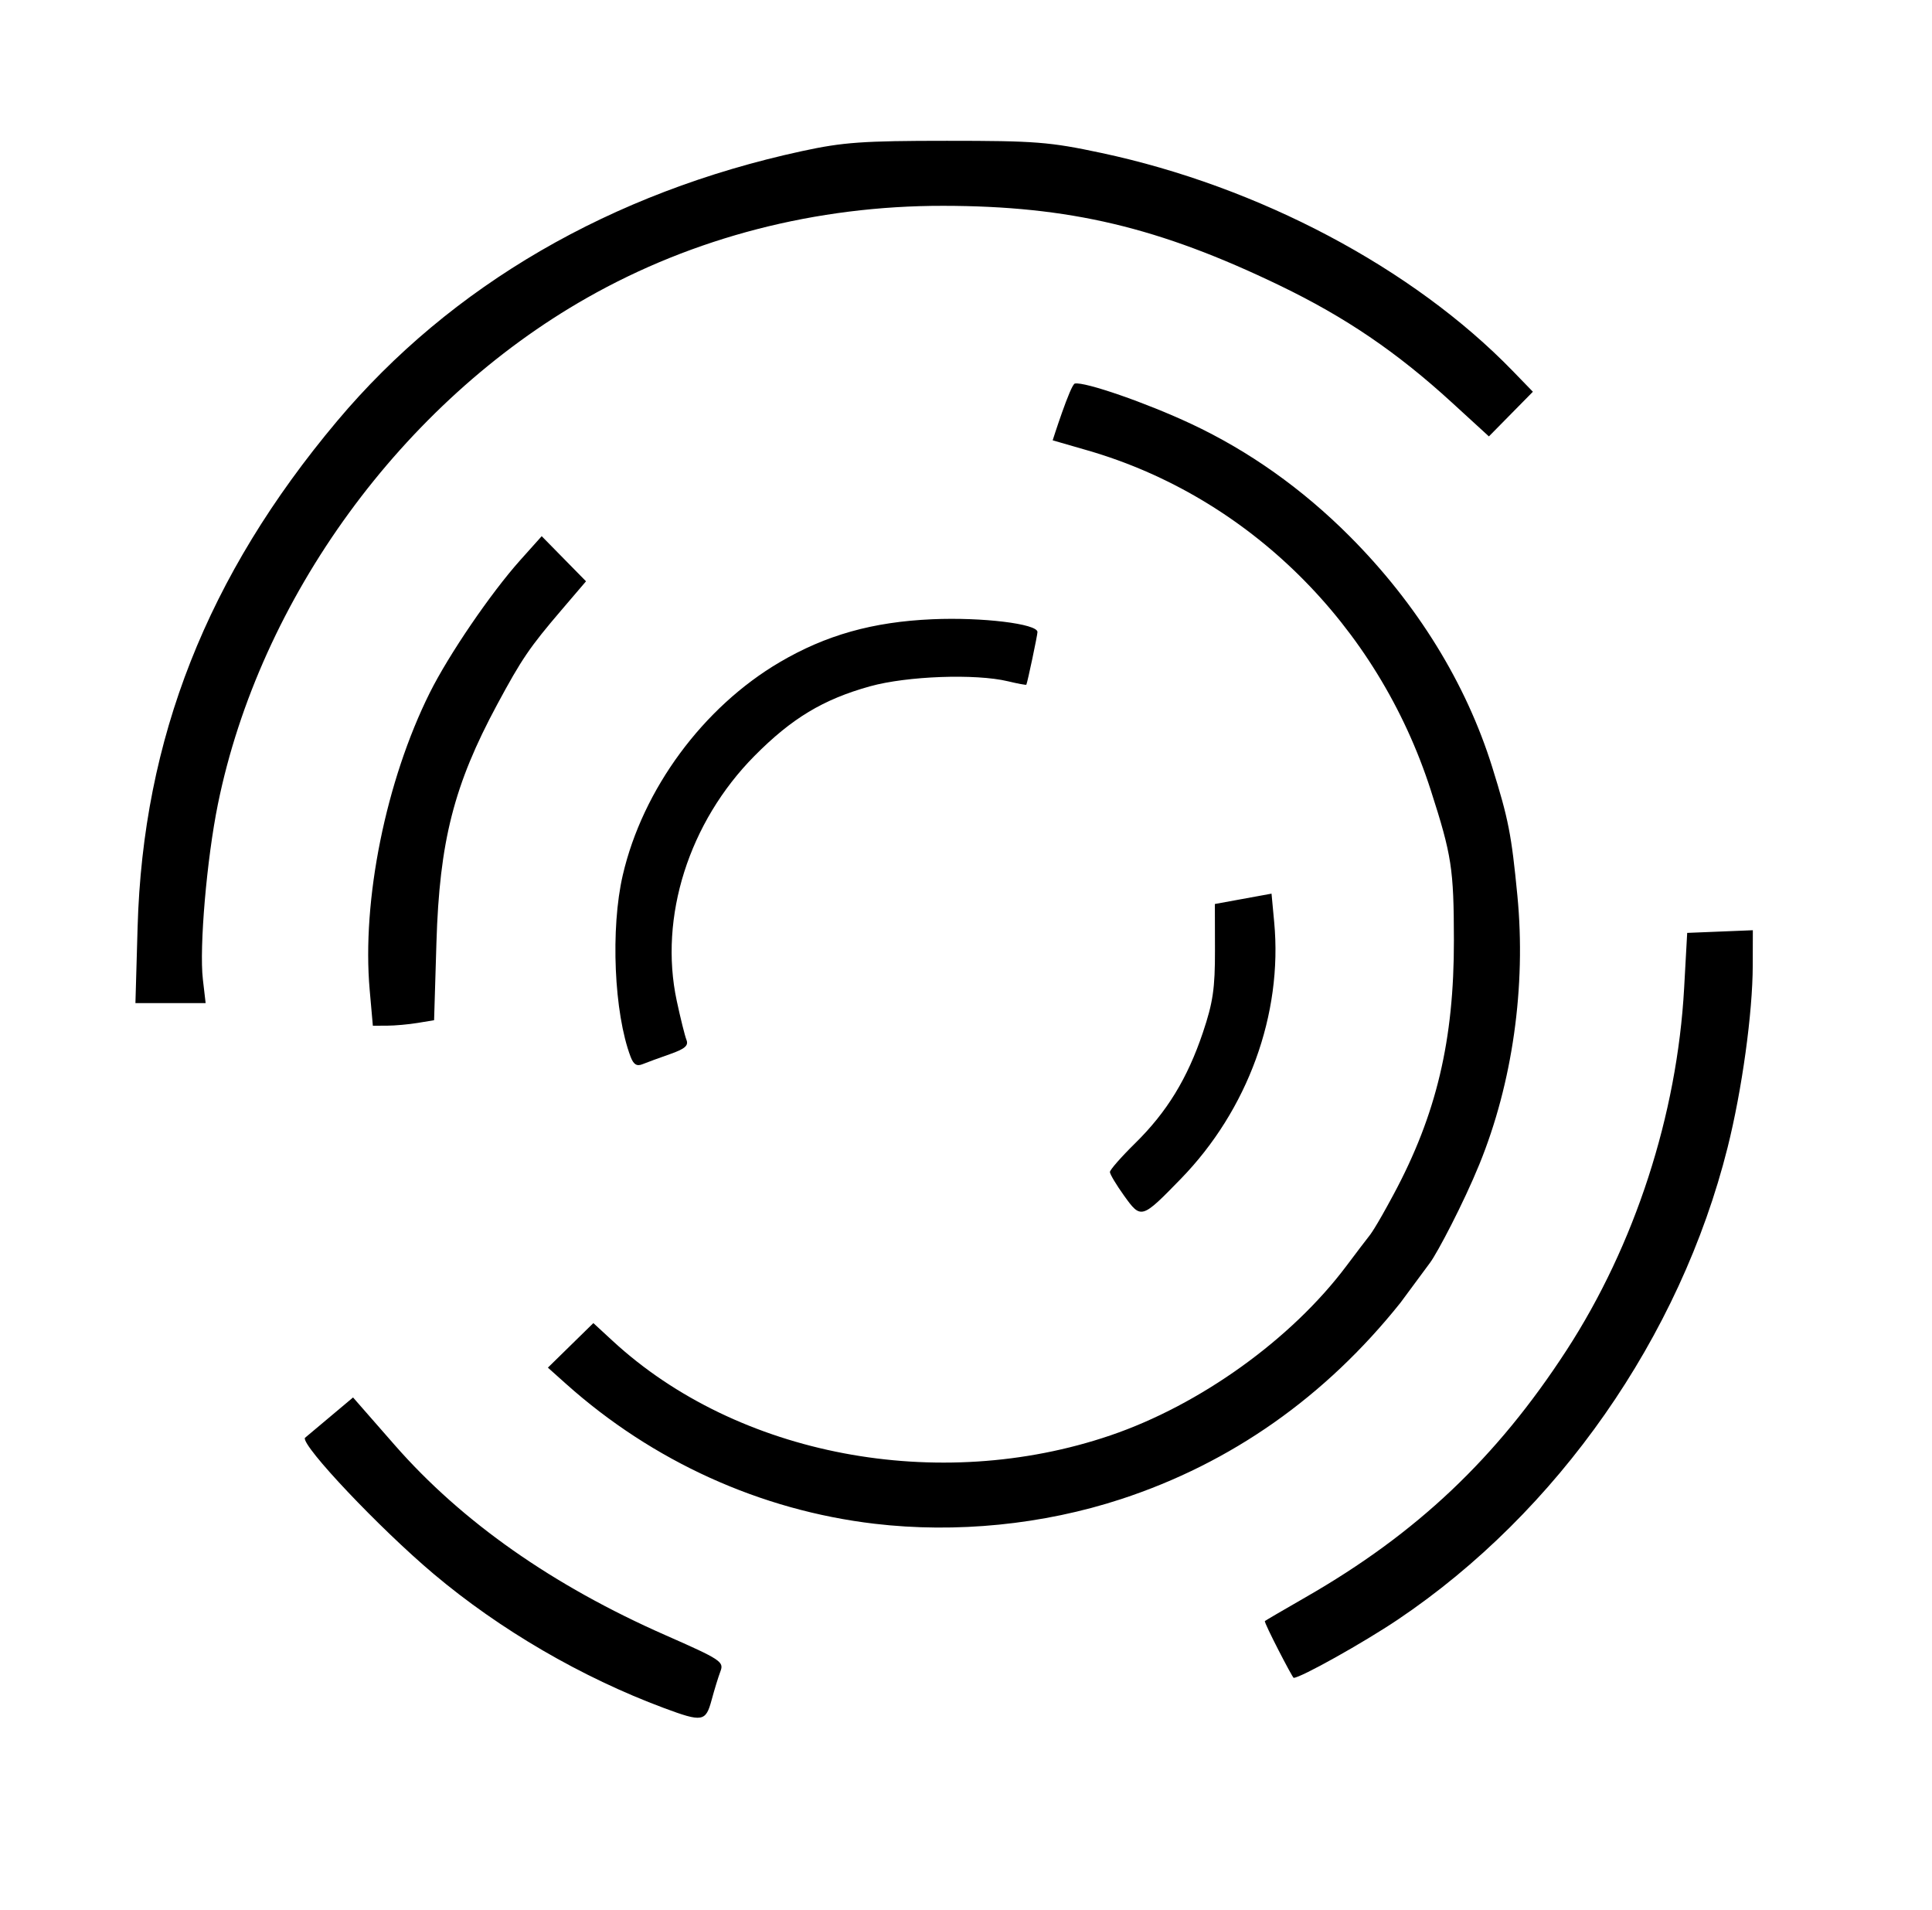 <?xml version="1.0" encoding="UTF-8" standalone="no"?>
<!-- Created with Inkscape (http://www.inkscape.org/) -->
<svg
   xmlns:dc="http://purl.org/dc/elements/1.1/"
   xmlns:cc="http://web.resource.org/cc/"
   xmlns:rdf="http://www.w3.org/1999/02/22-rdf-syntax-ns#"
   xmlns:svg="http://www.w3.org/2000/svg"
   xmlns="http://www.w3.org/2000/svg"
   xmlns:sodipodi="http://sodipodi.sourceforge.net/DTD/sodipodi-0.dtd"
   xmlns:inkscape="http://www.inkscape.org/namespaces/inkscape"
   width="426.714"
   height="421.714"
   id="svg2"
   sodipodi:version="0.32"
   inkscape:version="0.45.1"
   version="1.0"
   sodipodi:docbase="/home/ignoramus/dcc/commons"
   sodipodi:docname="Arc (PSF).svg"
   inkscape:output_extension="org.inkscape.output.svg.inkscape">
  <defs
     id="defs4" />
  <sodipodi:namedview
     id="base"
     pagecolor="#ffffff"
     bordercolor="#666666"
     borderopacity="1.0"
     gridtolerance="10000"
     guidetolerance="10"
     objecttolerance="10"
     inkscape:pageopacity="0.0"
     inkscape:pageshadow="2"
     inkscape:zoom="1.4"
     inkscape:cx="414.01285"
     inkscape:cy="187.64261"
     inkscape:document-units="px"
     inkscape:current-layer="layer1"
     inkscape:window-width="1280"
     inkscape:window-height="949"
     inkscape:window-x="0"
     inkscape:window-y="25" />
  <g
     inkscape:label="Layer 1"
     inkscape:groupmode="layer"
     id="layer1"
     transform="translate(-223.786,-152.576)">
    <path
       style="fill:#000000"
       d="M 370.429,529.74 C 352.251,522.975 334.199,512.463 319.528,500.098 C 307.641,490.08 290.439,471.906 291.127,470.091 L 301.763,461.161 L 310.967,471.674 C 325.795,488.61 345.857,502.694 370.775,513.661 C 382.94,519.014 383.711,519.518 382.919,521.602 C 382.453,522.826 381.573,525.684 380.962,527.952 C 379.661,532.784 378.938,532.906 370.429,529.74 z M 503.157,510.535 C 503.306,510.397 507.383,508.015 512.216,505.241 C 536.746,491.164 554.332,474.517 569.766,450.764 C 584.866,427.526 594.206,398.773 595.755,370.759 L 596.429,358.576 L 610.929,357.989 L 610.909,365.783 C 610.883,376.279 608.536,393.258 605.357,405.953 C 594.89,447.758 567.825,486.491 532.489,510.235 C 524.895,515.338 511.049,523.076 509.513,523.076 C 509.256,523.076 502.875,510.796 503.157,510.535 z M 416.929,489.047 C 391.764,486.079 367.946,475.279 348.798,458.155 L 344.797,454.576 L 349.818,449.658 L 354.839,444.74 L 359.146,448.709 C 386.651,474.062 431.009,482.474 469.024,469.544 C 488.796,462.819 509.011,448.313 521.145,432.144 C 523.443,429.082 525.636,426.197 526.018,425.734 C 526.401,425.27 527.522,423.891 531.6,416.294 C 541.04,398.704 544.941,382.262 544.904,360.216 C 544.878,344.381 544.43,341.474 539.799,327.076 C 528.051,290.556 499.492,262.291 463.966,252.026 L 456.285,249.806 C 456.285,249.806 460.223,237.46 461.188,237.271 C 463.4,236.837 476.949,241.53 486.818,246.15 C 499.624,252.145 511.448,260.529 521.929,271.044 C 536.775,285.941 547.593,303.462 553.364,321.958 C 556.962,333.491 557.615,336.822 558.923,350.326 C 560.868,370.404 557.854,391.71 550.525,409.685 C 547.008,418.312 541.272,429.194 539.649,431.389 L 533.107,440.236 C 516.508,461.024 495.703,475.648 471.399,483.609 C 454.153,489.258 434.964,491.174 416.929,489.047 z M 472.069,416.623 C 470.342,414.218 468.929,411.858 468.929,411.379 C 468.929,410.9 471.431,408.049 474.49,405.042 C 481.519,398.134 486.051,390.728 489.468,380.567 C 491.695,373.943 492.151,370.834 492.132,362.386 L 492.11,352.196 L 504.624,349.911 L 505.215,356.244 C 507.105,376.51 499.396,397.677 484.581,412.898 C 475.927,421.79 475.806,421.826 472.069,416.623 z M 363.064,385.928 C 359.404,376.286 358.6,357.617 361.336,345.819 C 365.738,326.84 379.081,308.742 396.002,298.801 C 406.215,292.801 416.546,289.895 429.722,289.317 C 440.686,288.836 452.929,290.324 452.929,292.137 C 452.929,292.834 450.723,303.276 450.471,303.771 C 450.417,303.878 448.585,303.538 446.4,303.014 C 439.248,301.301 424.104,301.856 415.929,304.131 C 405.596,307.008 398.649,311.194 390.422,319.501 C 375.942,334.124 369.29,355.077 373.256,373.576 C 374.081,377.426 375.048,381.312 375.405,382.211 C 375.903,383.467 375.054,384.196 371.741,385.355 C 369.369,386.186 366.647,387.183 365.692,387.572 C 364.427,388.088 363.715,387.643 363.064,385.928 z M 305.436,371.16 C 303.684,351.366 309.011,325.022 318.698,305.576 C 322.891,297.159 332.172,283.553 338.685,276.276 L 343.429,270.975 L 353.218,280.939 L 347.818,287.258 C 340.758,295.518 339.019,298.072 333.592,308.15 C 324.04,325.889 320.855,338.373 320.18,360.717 L 319.662,377.858 L 316.045,378.456 C 314.056,378.785 311.013,379.059 309.283,379.065 L 306.137,379.076 L 305.436,371.16 z M 254.177,357.326 C 255.367,315.683 269.545,279.719 298.238,245.563 C 323.404,215.605 358.799,195.056 400.929,185.943 C 410.012,183.978 414.329,183.671 432.929,183.669 C 452.438,183.666 455.591,183.913 466.987,186.338 C 501.85,193.757 535.855,211.766 557.889,234.482 L 562.349,239.081 L 552.636,248.943 L 544.462,241.462 C 532.3,230.331 520.948,222.616 506.429,215.614 C 479.747,202.746 459.956,198.061 432.133,198.025 C 404.048,197.99 376.97,204.98 353.429,218.344 C 312.639,241.5 281.188,284.638 271.913,330.154 C 269.454,342.22 267.773,361.794 268.592,368.826 L 269.204,374.076 L 253.698,374.076 L 254.177,357.326 z "
       id="path2172"
       sodipodi:nodetypes="cssccsssccssccccssssccccccssssssccssssssscsccsssccccsccssssssssssssccsccccscccccccssssccccsssscccc" />
  </g>
</svg>
